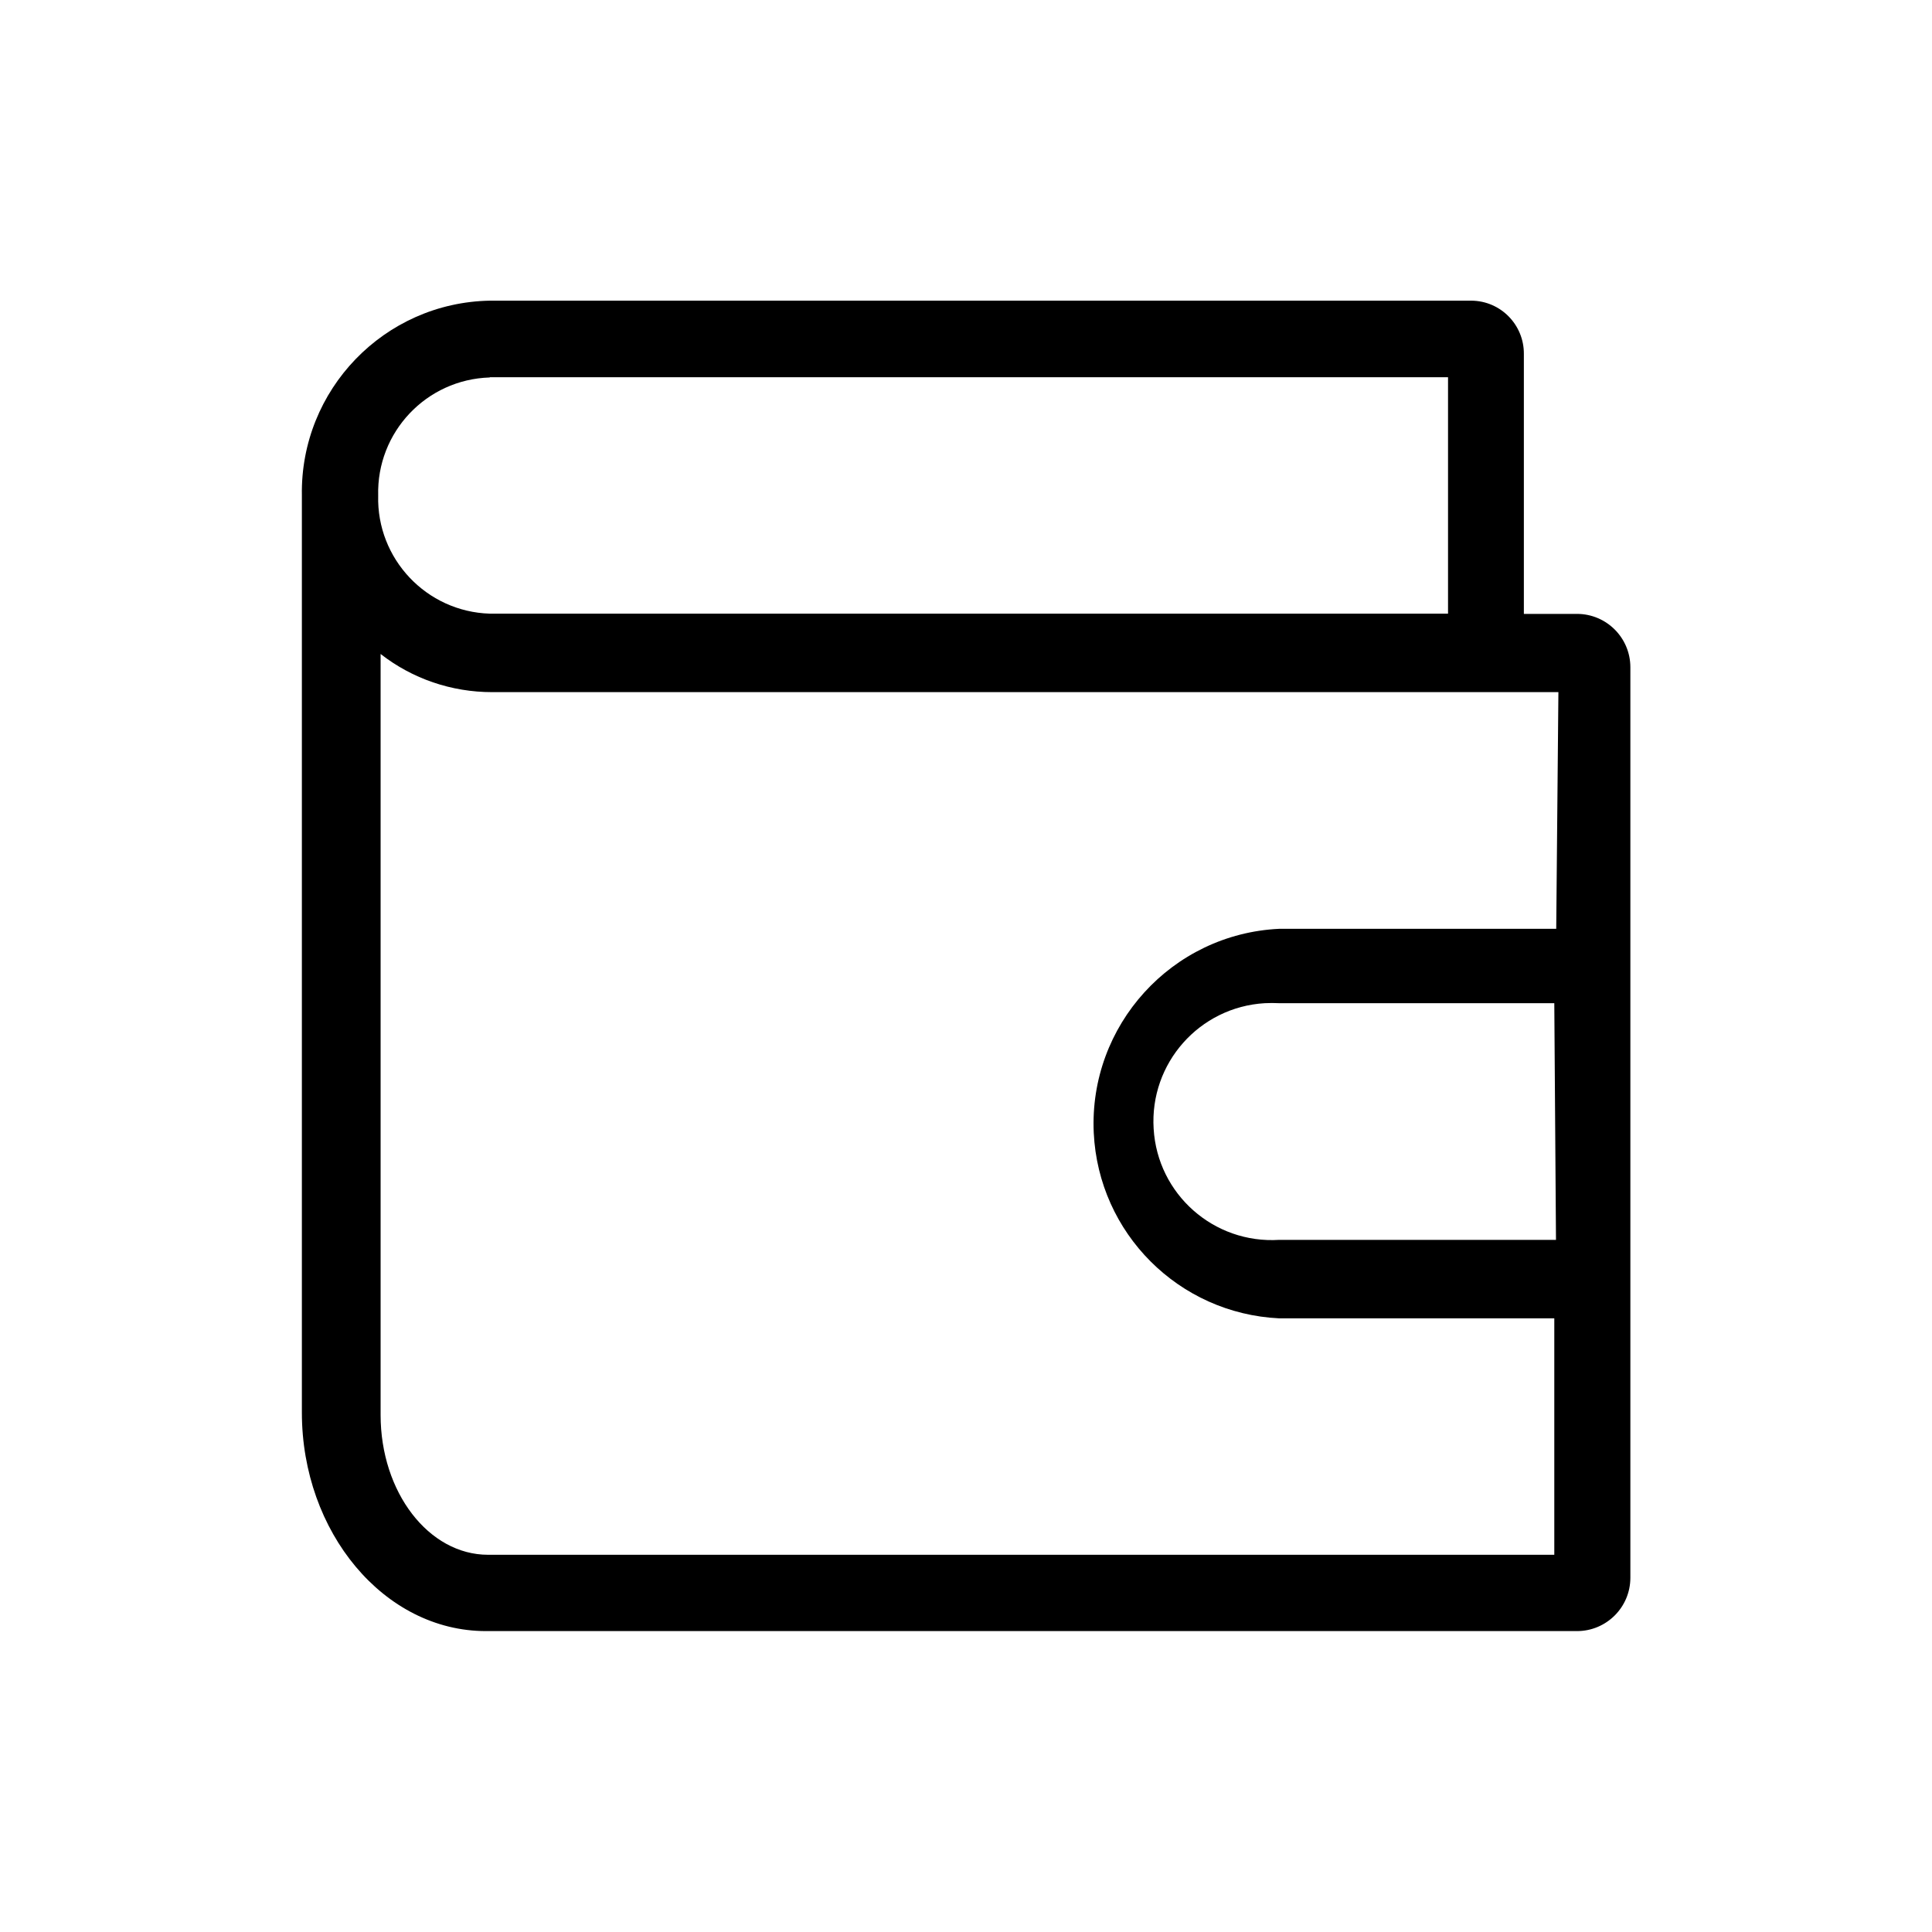 <?xml version="1.0" encoding="UTF-8"?>
<svg id="Layer_1" data-name="Layer 1" xmlns="http://www.w3.org/2000/svg" viewBox="0 0 80 80">
  <path d="M65.29,25.42h-2.19v-10.76c.01-1.21-.96-2.2-2.17-2.21-.01,0-.02,0-.04,0H20.28c-4.37.08-7.85,3.69-7.78,8.06v37.98c0,4.95,3.4,9.05,7.62,9.05h45.18c1.22,0,2.21-.99,2.21-2.21h0V27.63c0-1.22-.99-2.21-2.21-2.21h0ZM20.28,15.62h39.68v9.79H20.28c-2.62-.08-4.69-2.27-4.62-4.89-.07-2.62,1.99-4.81,4.62-4.89ZM64.43,51.34h-11.46c-2.71.17-5.04-1.89-5.2-4.6-.17-2.71,1.89-5.04,4.6-5.2.2-.01.4-.01.6,0h11.39l.07,9.8ZM64.43,38.46h-11.46c-4.45.21-7.89,4-7.68,8.45.2,4.16,3.52,7.48,7.68,7.68h11.39v9.79H20.21c-2.46,0-4.45-2.59-4.45-5.79v-31.51c1.32,1.03,2.94,1.58,4.62,1.58h44.15l-.09,9.8Z"/>
</svg>